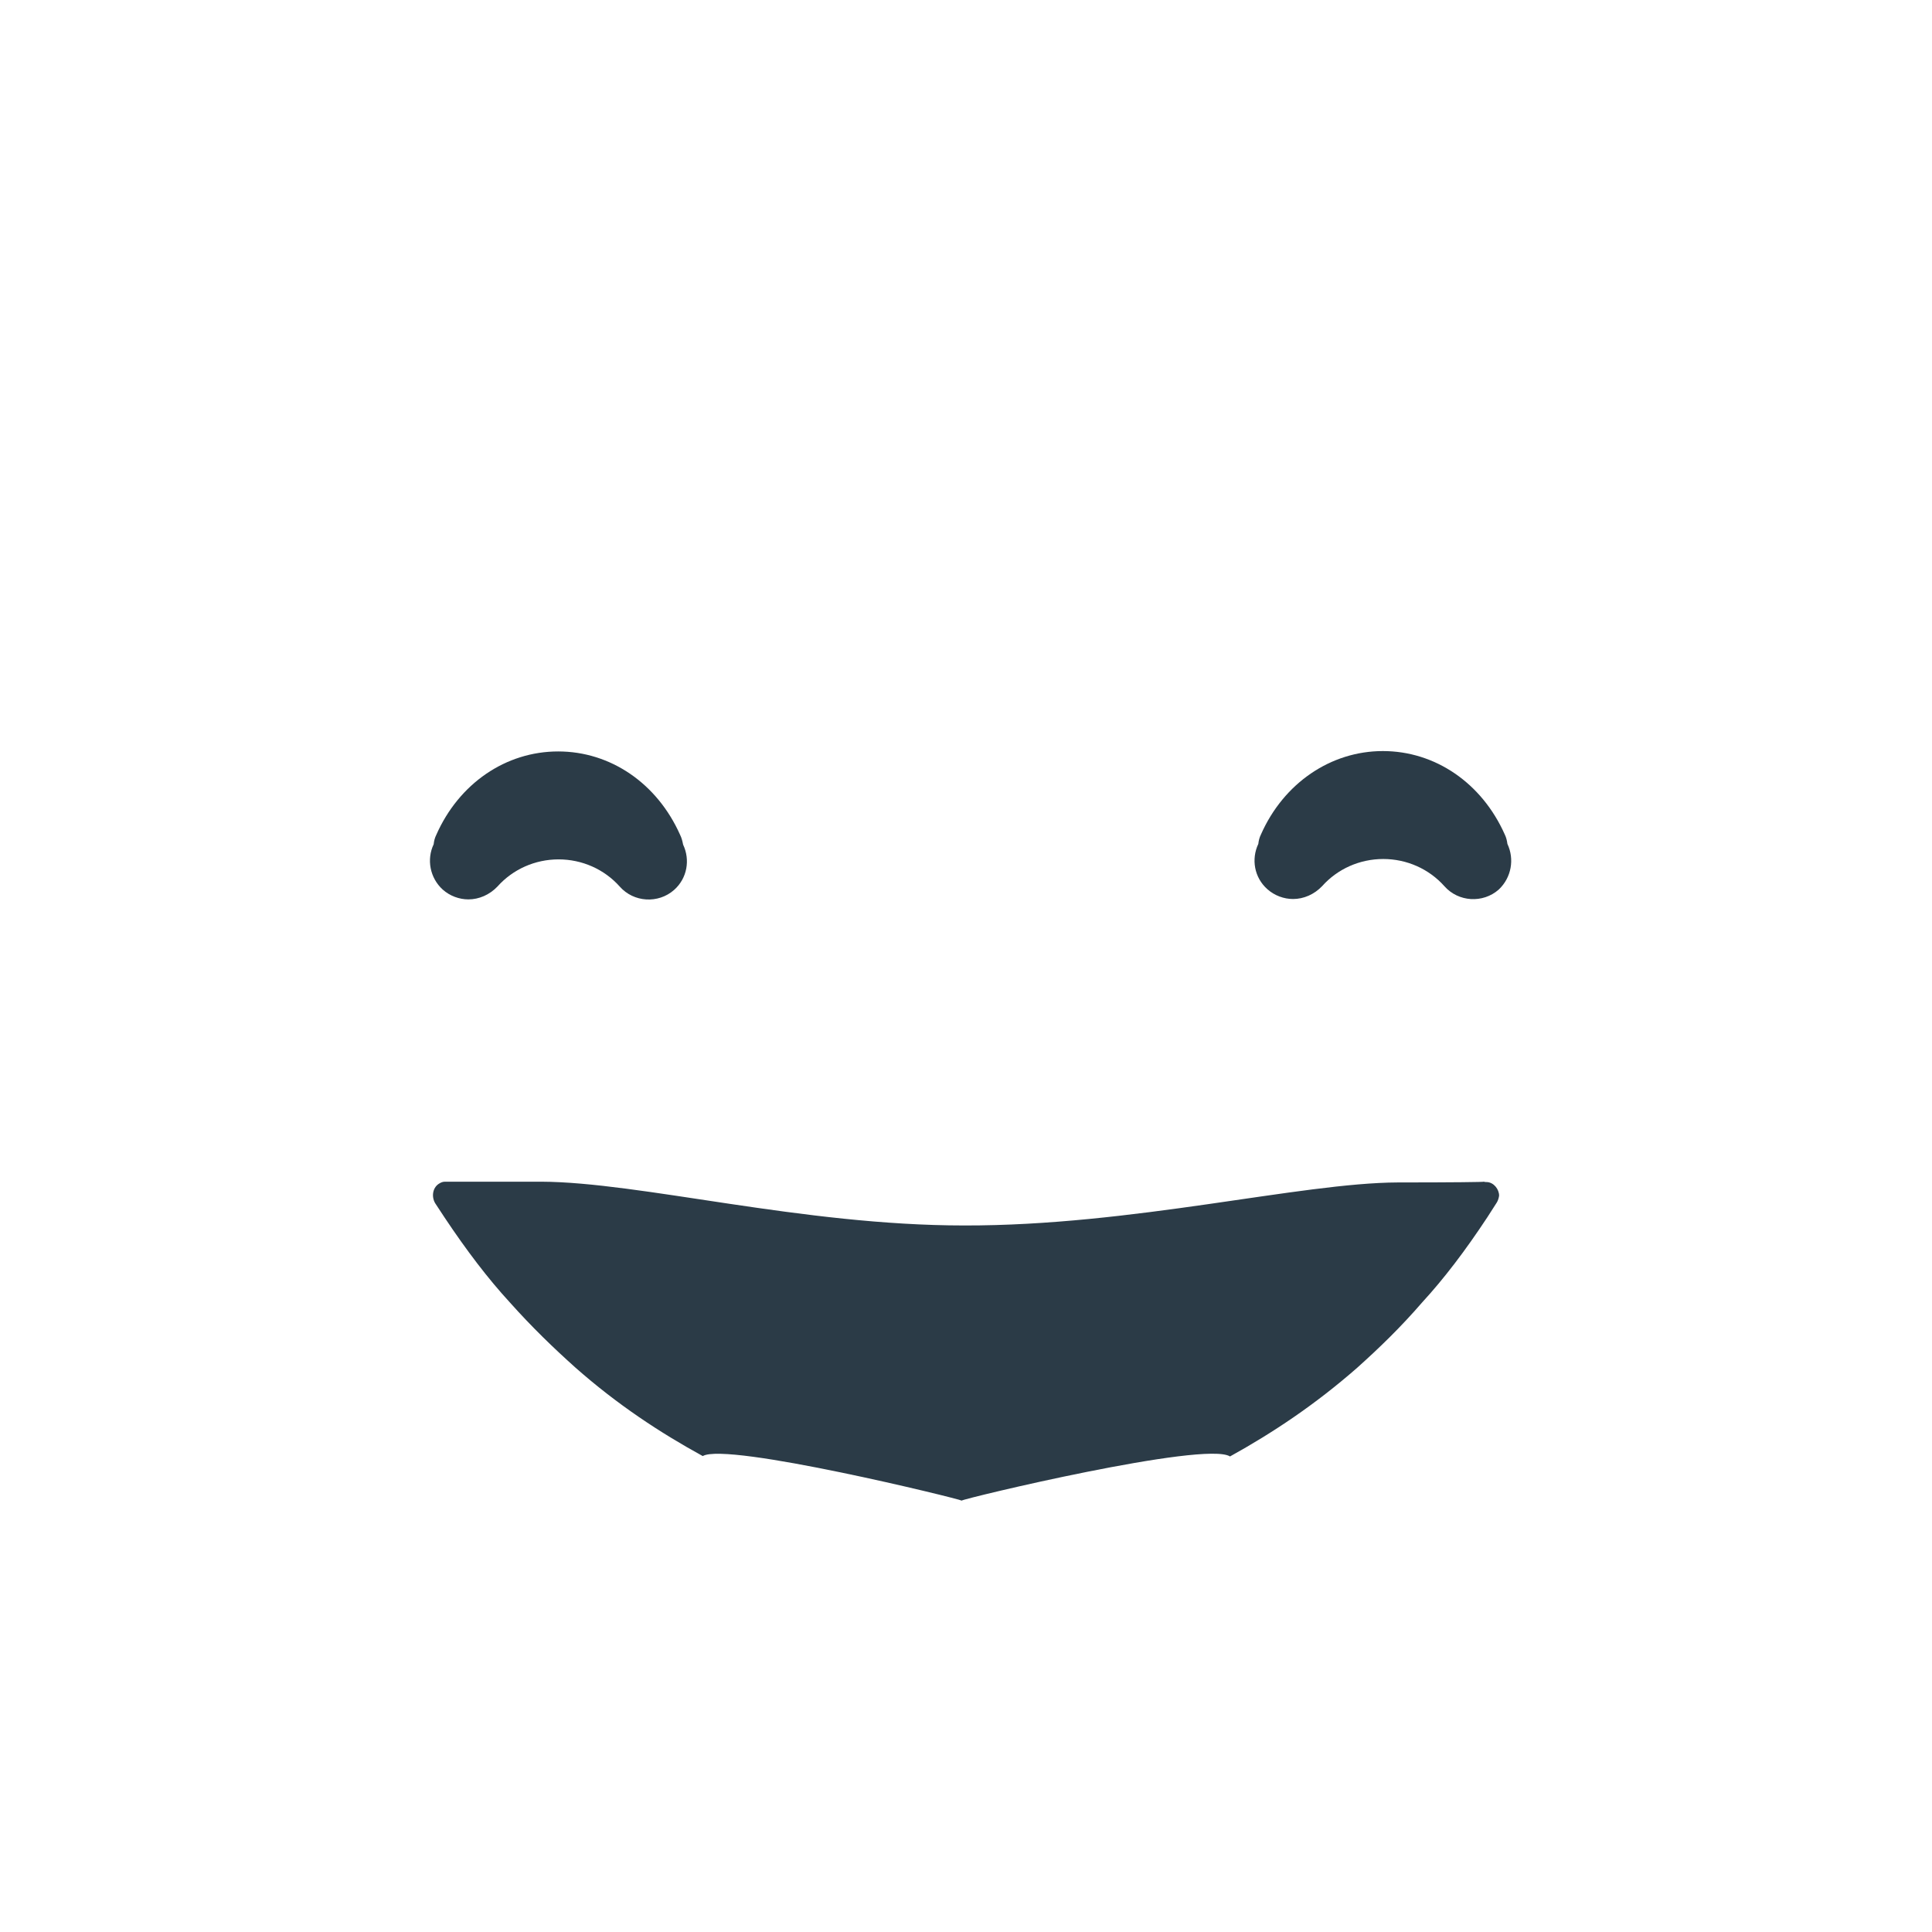 <?xml version="1.0" encoding="utf-8"?>
<!-- Generator: Adobe Illustrator 18.0.0, SVG Export Plug-In . SVG Version: 6.00 Build 0)  -->
<!DOCTYPE svg PUBLIC "-//W3C//DTD SVG 1.1//EN" "http://www.w3.org/Graphics/SVG/1.1/DTD/svg11.dtd">
<svg version="1.1" id="Layer_1" xmlns="http://www.w3.org/2000/svg" xmlns:xlink="http://www.w3.org/1999/xlink" x="0px" y="0px"
	 width="511.9px" height="511.9px" viewBox="0 0 511.9 511.9" enable-background="new 0 0 511.9 511.9" xml:space="preserve">
<path fill="#2B3B47" d="M180.2,221.2c-6.1-13.7-18.5-22.1-32.3-22.1c-13.9,0-26.3,8.5-32.3,22.1c-0.4,0.8-0.6,1.6-0.7,2.5
	c-1.9,4-1,8.9,2.4,12c1.9,1.7,4.4,2.6,6.8,2.6c2.8,0,5.6-1.2,7.7-3.4c4.1-4.6,10-7.2,16.2-7.2h0c6.2,0,12.1,2.6,16.2,7.2
	c3.7,4.2,10.2,4.6,14.4,0.9c3.5-3.1,4.3-8,2.4-12C180.8,222.8,180.6,222,180.2,221.2z"/>
<path fill="#2B3B47" d="M399.4,223.6c-0.1-0.8-0.3-1.7-0.7-2.5c-6.1-13.7-18.5-22.1-32.3-22.1s-26.3,8.5-32.3,22.1
	c-0.4,0.8-0.6,1.6-0.7,2.5c-1.9,4-1.1,8.9,2.4,12c1.9,1.7,4.4,2.6,6.8,2.6c2.8,0,5.6-1.2,7.7-3.4c4.1-4.6,10-7.2,16.2-7.2
	c6.2,0,12.1,2.6,16.2,7.2c3.7,4.2,10.2,4.6,14.4,0.9C400.5,232.5,401.3,227.6,399.4,223.6z"/>
<path fill="#2B3B47" d="M394,313.2c-0.3,0-0.6,0-0.8-0.1c0,0.1-8.6,0.2-22.8,0.2c-25.9,0.1-70.4,11.5-114.9,11.4
	c-43,0-85.9-11.5-112.1-11.6c-15.5,0-25.2,0-25.5,0c-0.6,0-1.1,0.2-1.7,0.6c-1.6,1.1-1.9,3.4-0.9,5.1l2.5,3.8
	c5.8,8.7,11.5,16.2,17.3,22.5c5.8,6.5,11.5,12,17.3,17.2c11.2,9.9,22.5,17.3,33.8,23.5c6.3-3.8,68.3,11.4,68.6,11.8
	c0.3-0.5,64.5-15.9,71.1-11.7c11.2-6.2,22.4-13.6,33.7-23.5c5.8-5.2,11.5-10.7,17.2-17.3c5.8-6.3,11.5-13.8,17.3-22.6l2.5-3.9
	c0.3-0.5,0.5-1.1,0.6-1.8C397.2,315.1,395.8,313.3,394,313.2z"/>
</svg>
